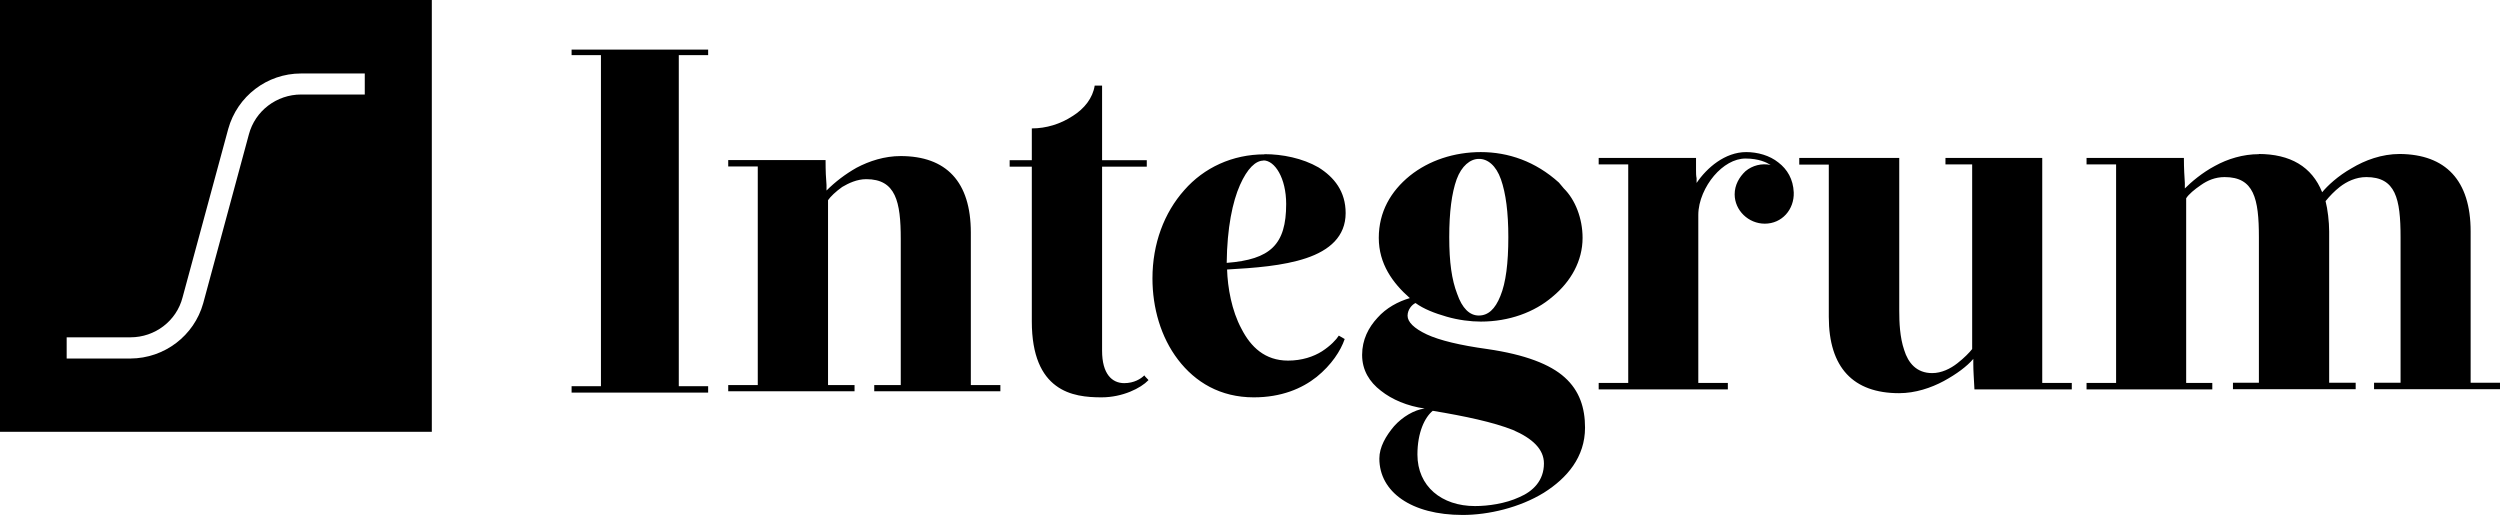 <?xml version="1.0" encoding="UTF-8"?> <svg xmlns="http://www.w3.org/2000/svg" id="Calque_1" viewBox="0 0 132 28"><path d="M0,0v22.8h22.8V0H0ZM19.27,4.99h-3.37c-1.29,0-2.43.86-2.76,2.11l-2.41,8.91c-.48,1.72-2.05,2.91-3.84,2.92h-3.37v-1.12h3.37c1.29,0,2.43-.86,2.75-2.11l2.41-8.89c.48-1.73,2.05-2.93,3.84-2.93h3.37v1.12Z"></path><path d="M30.18,2.62h7.21v.29h-1.55v17.48h1.55v.34h-7.21v-.34h1.55V2.91h-1.55v-.29ZM47.55,8.24c2.41,0,3.71,1.35,3.71,4.04v8.05h1.56v.33h-6.66v-.33h1.4v-7.71c0-1.97-.26-3.16-1.82-3.16-.49,0-.93.21-1.27.41-.34.24-.63.52-.75.7v9.76h1.4v.33h-6.67v-.33h1.56v-11.54h-1.56v-.34h5.14c0,.6.02.98.05,1.32v.29c.47-.47,1-.87,1.58-1.2.68-.36,1.48-.62,2.34-.62,0,0,0,0,0,0ZM57.8,4.52h.39v3.94h2.36v.34h-2.36v9.72c0,1.22.52,1.71,1.17,1.71.52,0,.88-.23,1.06-.41.03.05.08.1.11.13.08.08.13.13.1.13-.39.41-1.35.9-2.47.9-.75,0-1.68-.07-2.41-.62-.73-.54-1.27-1.55-1.27-3.39v-8.17h-1.17v-.34h1.17v-1.68c.76,0,1.51-.23,2.15-.65.63-.39,1.07-.96,1.17-1.61,0,0,0,0,0,0ZM66.77,8.14c.93,0,2,.21,2.85.7.83.52,1.43,1.27,1.43,2.41,0,1.24-.86,1.97-2.08,2.38-1.22.41-2.75.52-4.18.6.03.95.24,2.17.76,3.13.49.96,1.24,1.68,2.46,1.68.73,0,1.35-.21,1.79-.49.45-.29.76-.62.89-.83l.31.18c-.21.62-.7,1.37-1.48,2-.78.62-1.87,1.08-3.32,1.08-1.77,0-3.09-.8-4-1.99-.91-1.19-1.35-2.74-1.35-4.29,0-1.84.62-3.47,1.68-4.66,1.04-1.19,2.55-1.89,4.23-1.89h0ZM66.71,8.48c-.41,0-.85.41-1.24,1.29-.39.88-.68,2.25-.7,4.11,2.31-.18,3.14-.96,3.14-3.11,0-1.37-.6-2.3-1.2-2.3h0ZM78.18,8.03c1.46,0,2.89.49,4.13,1.61l.26.31c.6.59.99,1.58.99,2.61,0,1.22-.62,2.31-1.58,3.1-.96.83-2.31,1.32-3.79,1.32-.54,0-1.19-.08-1.81-.26-.63-.18-1.22-.41-1.64-.72-.18.08-.42.34-.42.67s.34.67,1.02.99c.67.31,1.74.57,3.19.77,2,.29,3.33.81,4.09,1.5.78.7,1.07,1.61,1.07,2.65,0,1.55-.94,2.66-2.18,3.44-1.27.78-2.91,1.17-4.28,1.17-2.72,0-4.4-1.22-4.4-2.98,0-.6.34-1.19.78-1.71.44-.49,1.06-.86,1.61-.93-.91-.13-1.72-.47-2.31-.94-.6-.46-.99-1.08-.99-1.89s.34-1.45.81-1.96c.46-.52,1.09-.86,1.71-1.04-.91-.8-1.64-1.81-1.64-3.18s.63-2.46,1.64-3.28c1.01-.81,2.34-1.25,3.76-1.25,0,0,0,0,0,0ZM78.08,8.39c-.45,0-.91.37-1.17,1.08-.26.73-.39,1.73-.39,3.05s.13,2.25.42,3c.26.75.65,1.14,1.14,1.14s.86-.33,1.14-1.03c.29-.7.42-1.74.42-3.11,0-1.3-.13-2.31-.39-3.05-.26-.74-.71-1.09-1.17-1.08h0,0ZM75.65,21.69c-.42.34-.81,1.14-.81,2.31,0,1.68,1.28,2.72,3.04,2.72.7,0,1.61-.13,2.34-.47.73-.31,1.3-.88,1.3-1.78,0-.75-.6-1.32-1.64-1.77-1.04-.41-2.49-.72-4.23-1.01h0ZM92.19,8.03c.62,0,1.25.18,1.71.55.47.36.78.88.81,1.58.03.9-.62,1.65-1.53,1.65-.86,0-1.59-.7-1.59-1.55,0-.49.24-.91.57-1.22.37-.31.86-.43,1.33-.33-.21-.13-.62-.34-1.33-.34-.59,0-1.19.36-1.66.91-.46.54-.83,1.32-.83,2.07v8.87h1.56v.34h-6.82v-.34h1.56v-11.54h-1.56v-.34h5.14v.63c0,.15,0,.31.03.44v.25c.54-.8,1.5-1.63,2.62-1.63h0s0,0,0,0ZM95.01,8.34h5.27v8.07c0,.6.03,1.4.26,2.07.21.68.65,1.22,1.48,1.22.49,0,.96-.23,1.33-.52.36-.28.64-.57.78-.75v-9.75h-1.41v-.34h5.11v11.88h1.56v.34h-5.14c-.03-.6-.06-.99-.06-1.33v-.28c-.33.39-.88.8-1.56,1.17-.67.36-1.5.64-2.36.64-2.41,0-3.71-1.34-3.71-4.03v-8.04h-1.56v-.34h0ZM119.24,8.13c1.69,0,2.83.67,3.37,2.02.28-.34.83-.86,1.56-1.27.7-.42,1.58-.75,2.54-.75,2.42.02,3.74,1.39,3.74,4.09v7.99h1.56v.34h-6.66v-.34h1.4v-7.68c0-2.05-.26-3.18-1.81-3.18-.55,0-1.04.24-1.4.52-.28.22-.53.48-.75.75.11.42.19,1.09.19,1.6v7.99h1.4v.34h-6.48v-.34h1.37v-7.68c0-2.05-.26-3.18-1.81-3.18-.5,0-.91.18-1.25.42-.34.23-.65.49-.78.7v9.75h1.38v.34h-6.64v-.34h1.56v-11.54h-1.56v-.34h5.14c0,.6.03.99.05,1.32v.29c.34-.34.91-.83,1.59-1.19.67-.37,1.48-.62,2.33-.62h0s0,0,0,0Z" fill-rule="evenodd"></path></svg> 